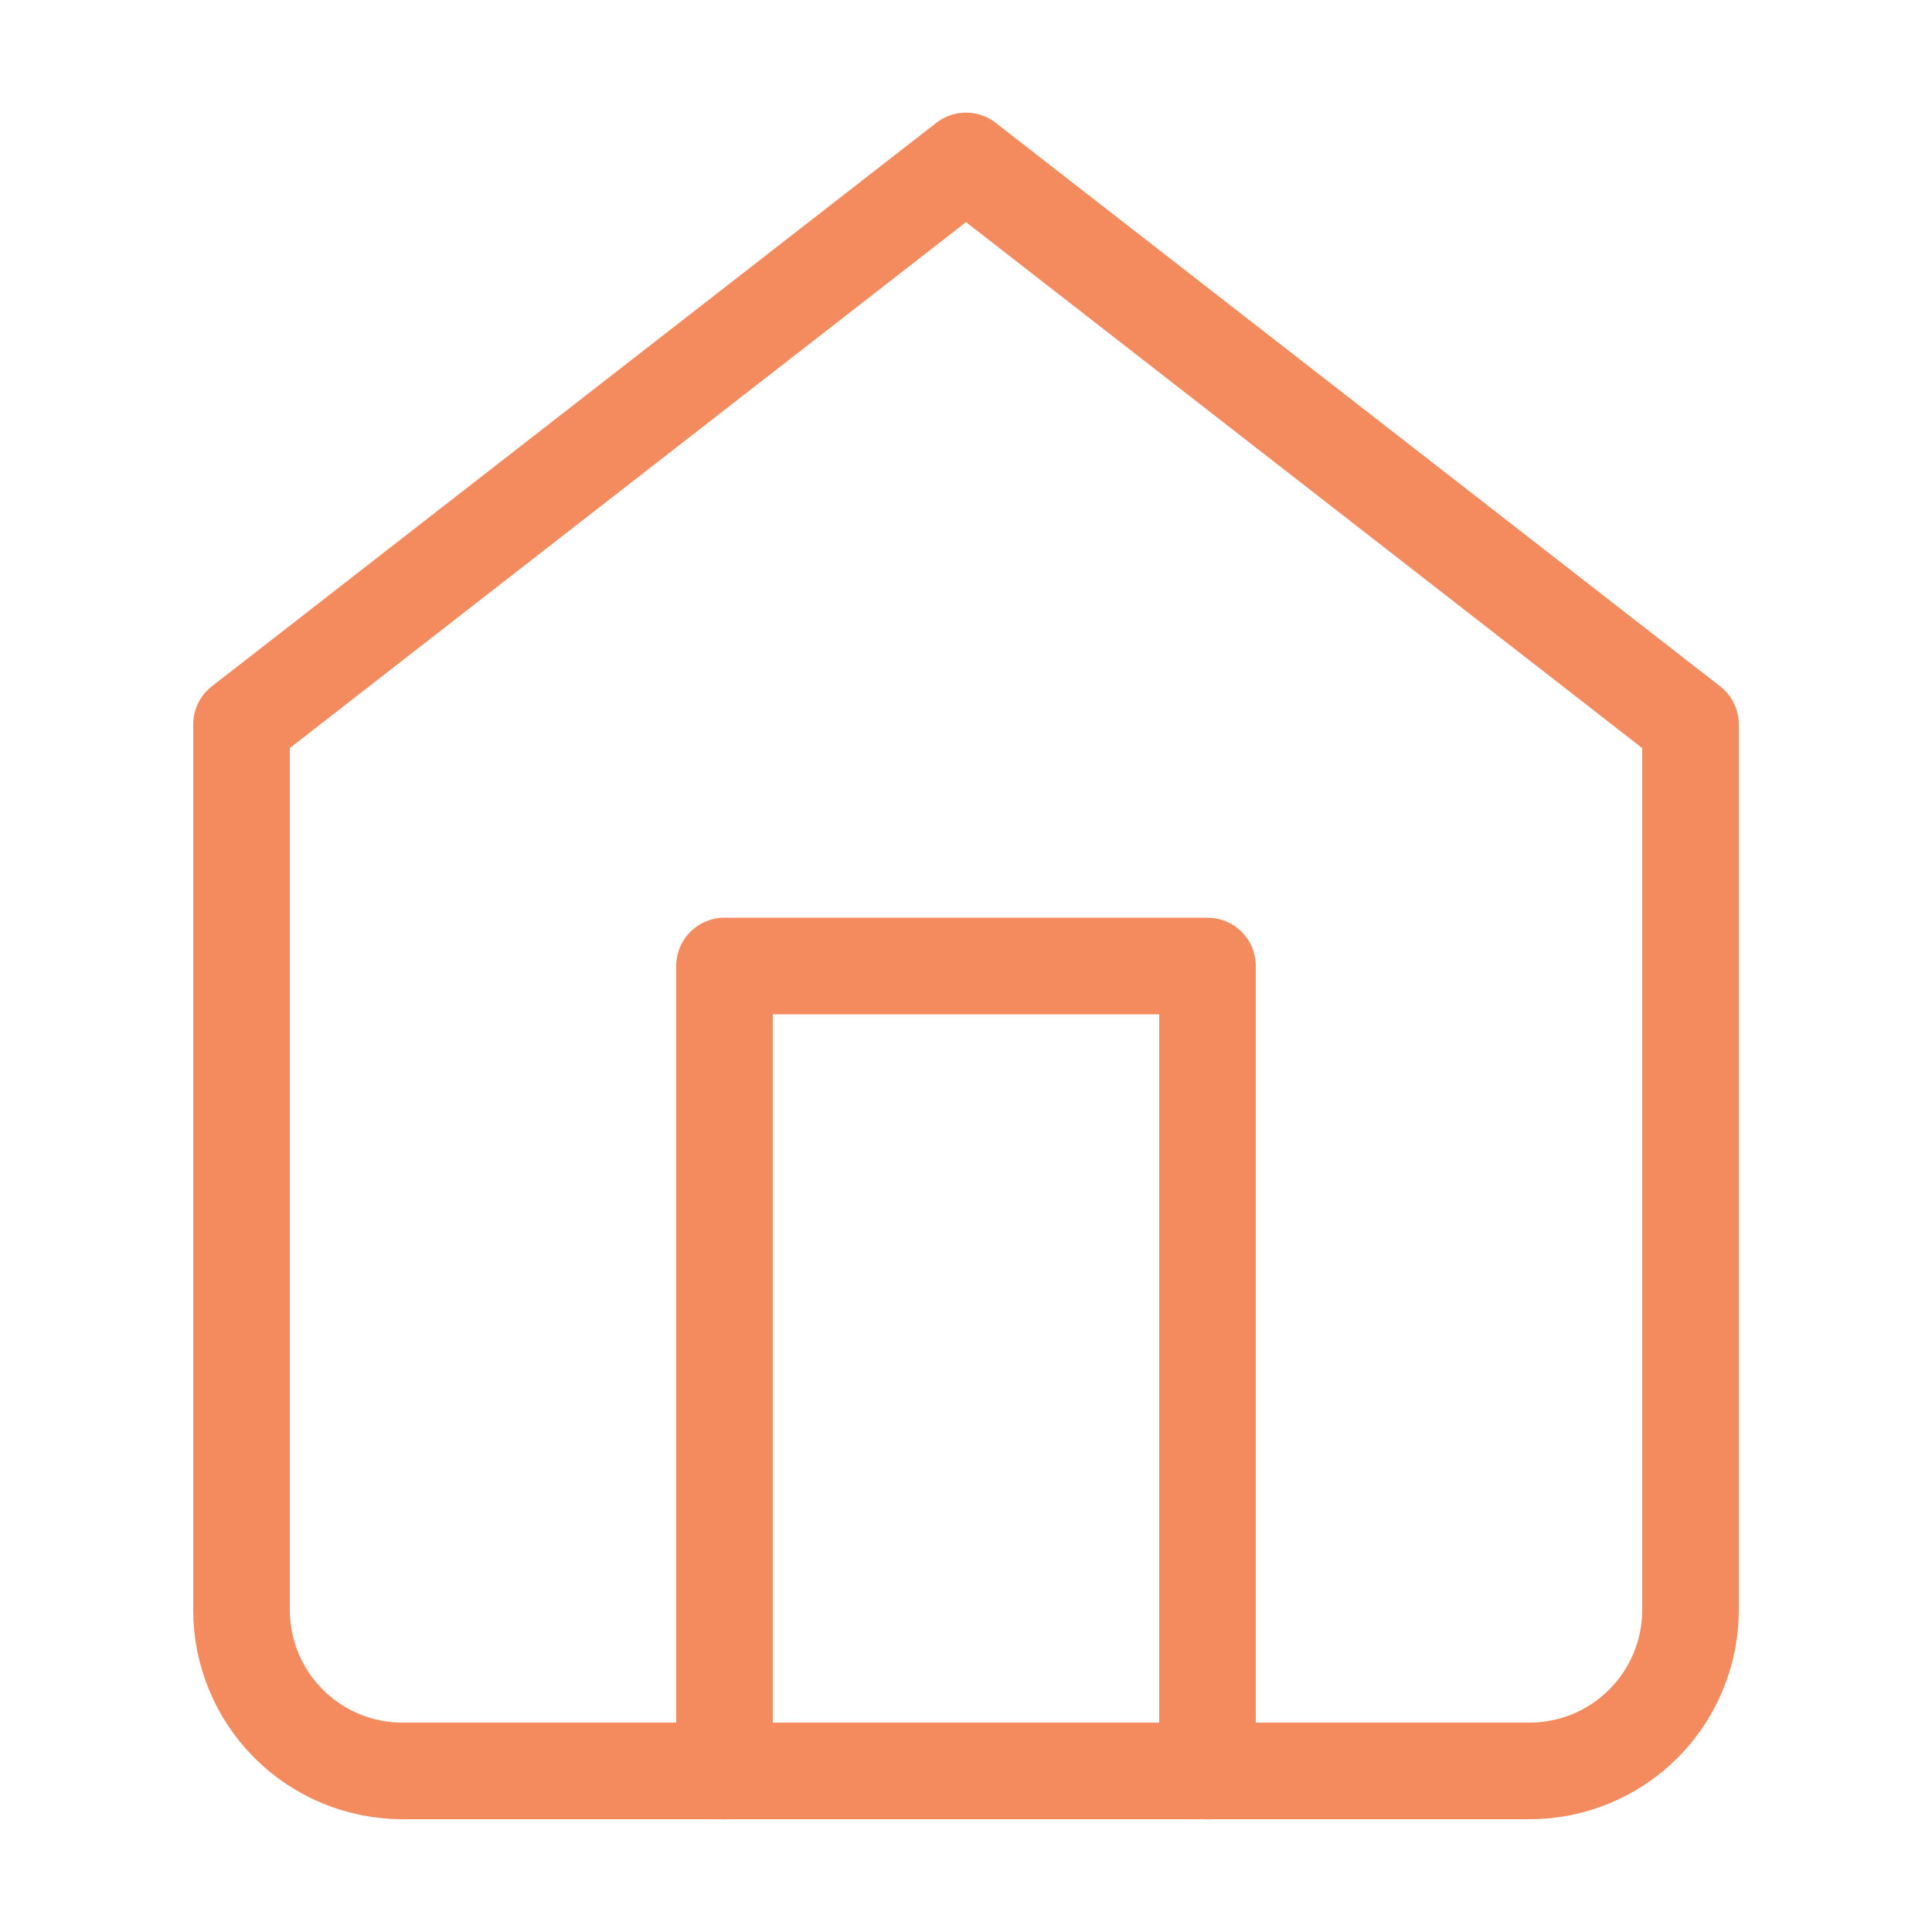 <svg width="40" height="40" viewBox="0 0 40 40" fill="none" xmlns="http://www.w3.org/2000/svg">
<g id="home">
<path id="Vector" d="M5 14.999L20 3.332L35 14.999V33.332C35 34.216 34.649 35.064 34.024 35.689C33.399 36.314 32.551 36.665 31.667 36.665H8.333C7.449 36.665 6.601 36.314 5.976 35.689C5.351 35.064 5 34.216 5 33.332V14.999Z" stroke="#F38B5E" stroke-width="2" stroke-linecap="round" stroke-linejoin="round"/>
<path id="Vector_2" d="M15 36.667V20H25V36.667" stroke="#F38B5E" stroke-width="2" stroke-linecap="round" stroke-linejoin="round"/>
</g>
</svg>

